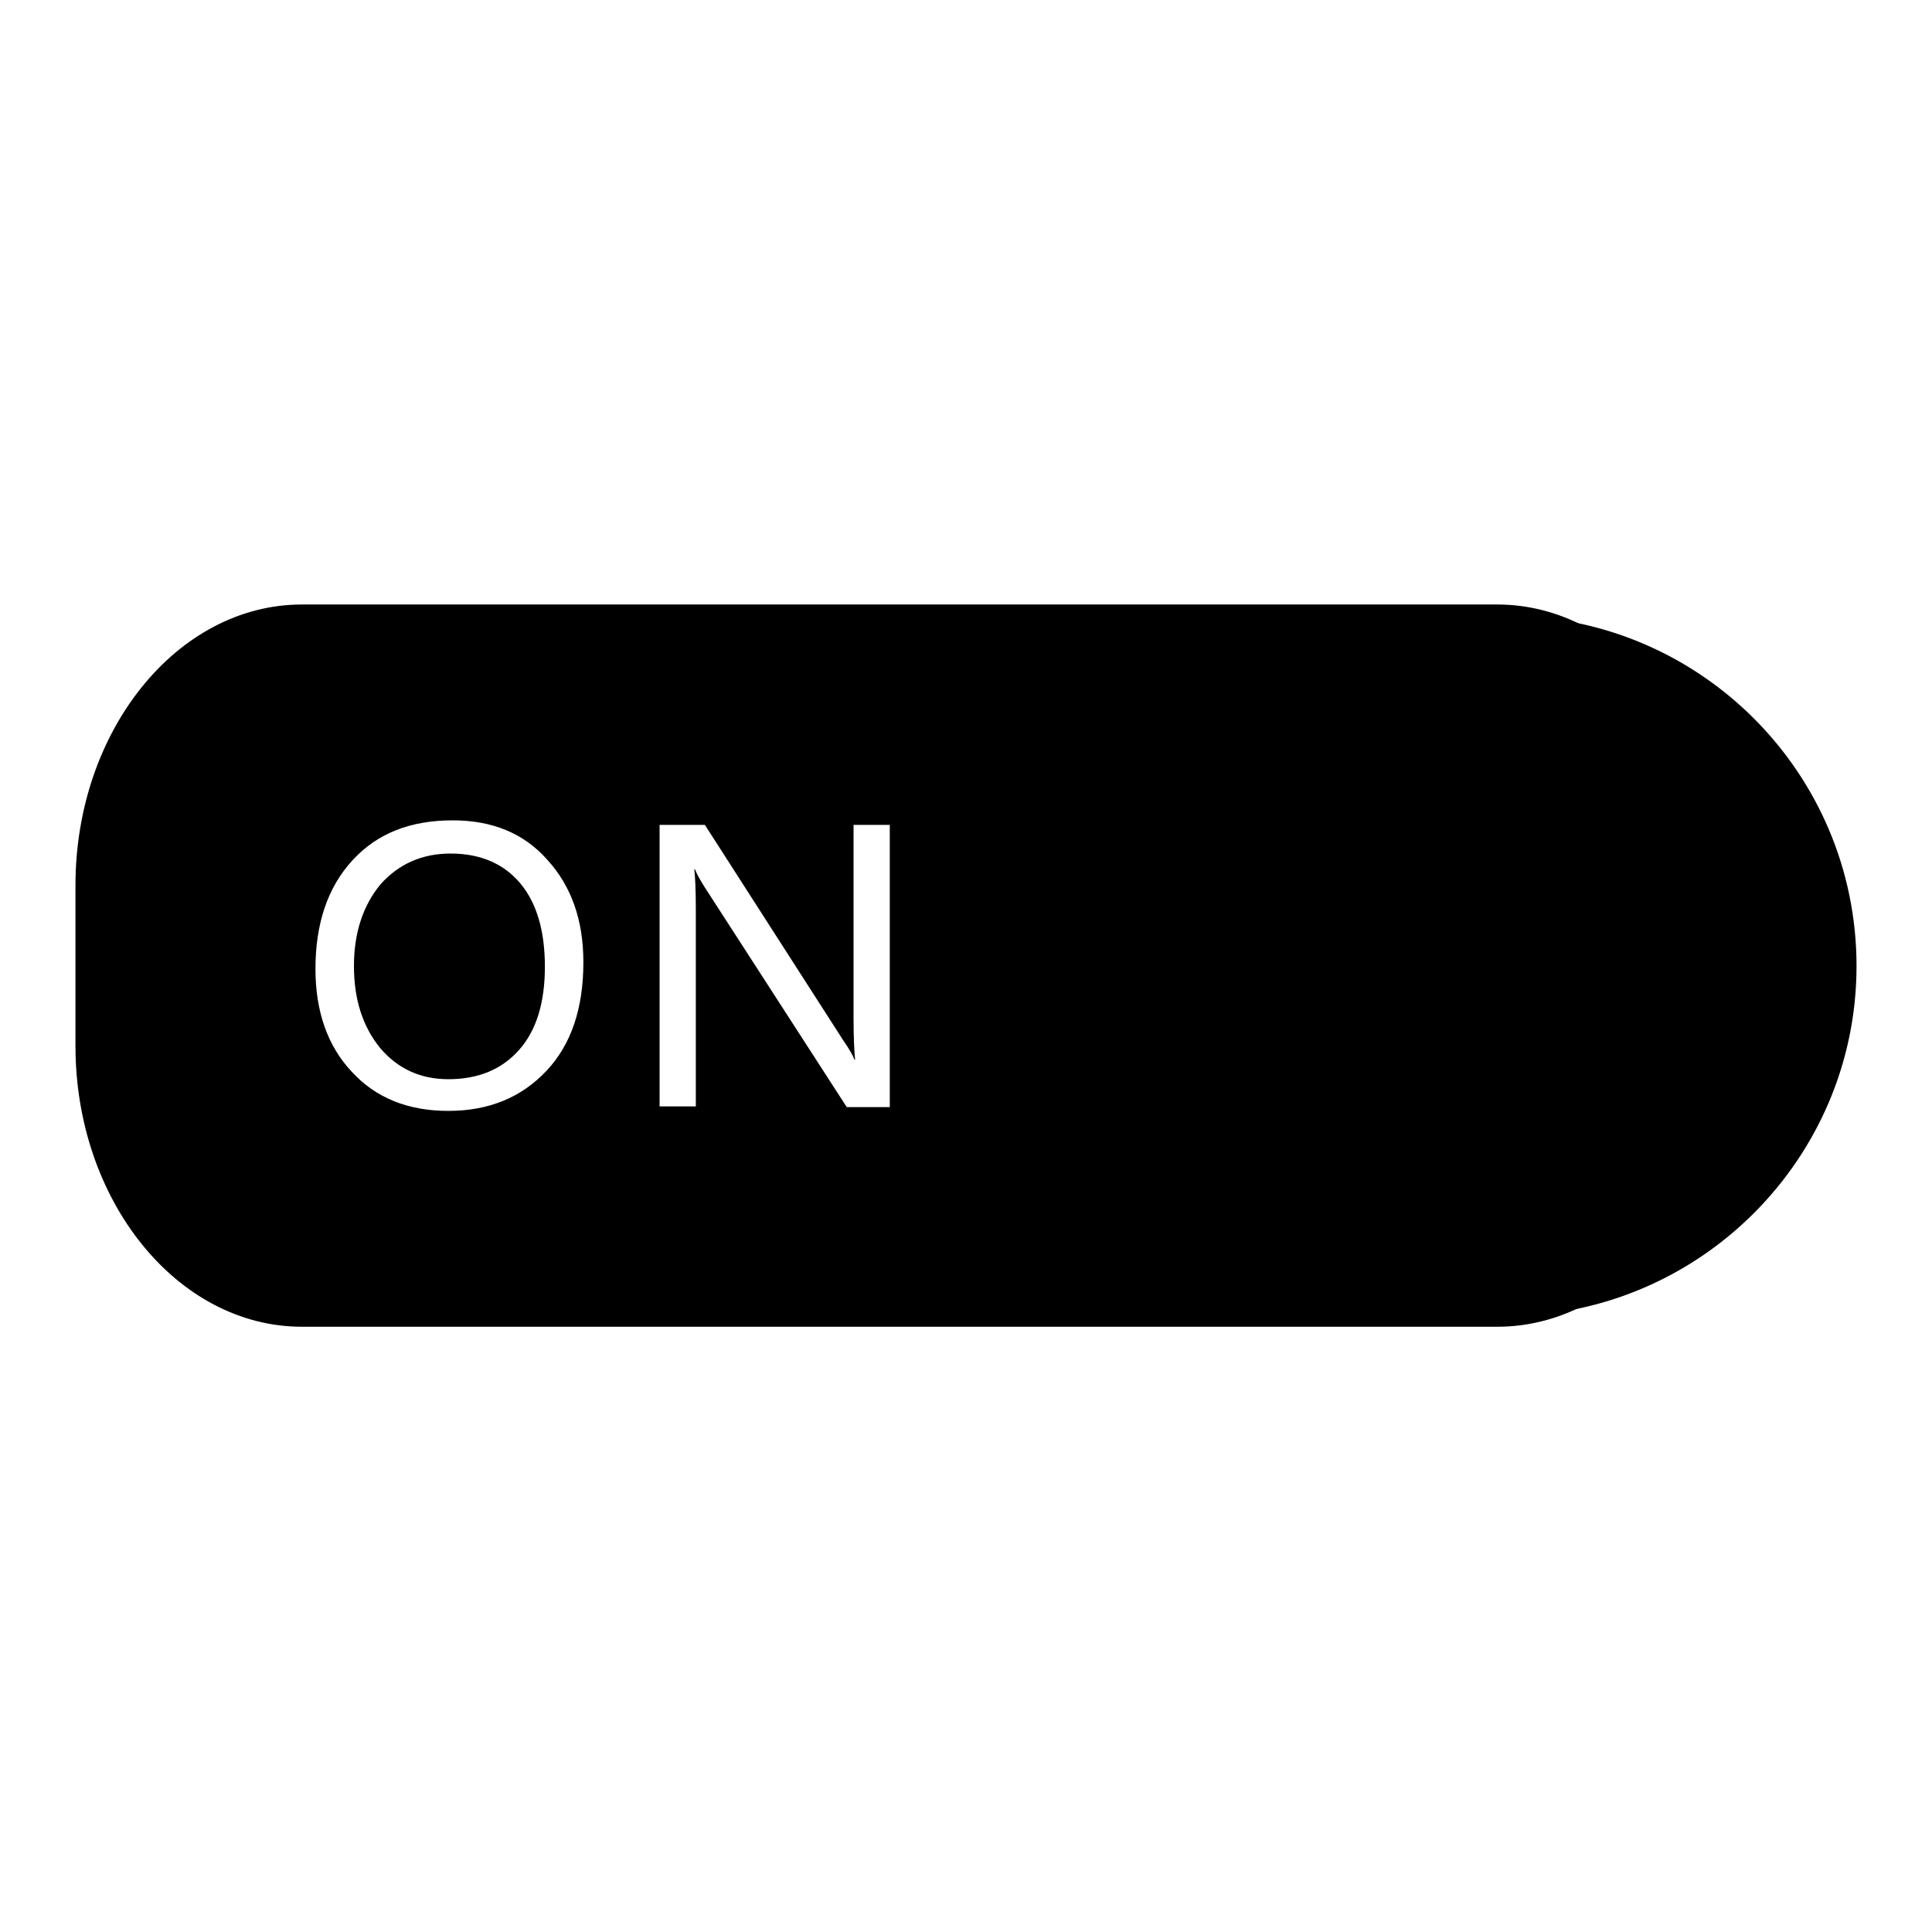 <?xml version="1.0" encoding="utf-8"?>
<!-- Svg Vector Icons : http://www.onlinewebfonts.com/icon -->
<!DOCTYPE svg PUBLIC "-//W3C//DTD SVG 1.1//EN" "http://www.w3.org/Graphics/SVG/1.1/DTD/svg11.dtd">
<svg version="1.1" xmlns="http://www.w3.org/2000/svg" xmlns:xlink="http://www.w3.org/1999/xlink" x="0px" y="0px" viewBox="0 0 256 256" enable-background="new 0 0 256 256" xml:space="preserve">
<g><g><path fill="#000000" d="M198.4,80.1H40c-16.5,0-30,16.7-30,37.2v21.3c0,20.5,13.5,37.2,30,37.2h158.4c16.5,0,30-16.7,30-37.2v-21.3C228.3,96.9,214.9,80.1,198.4,80.1L198.4,80.1z M41.8,128.4c0-6,1.6-10.8,4.9-14.4c3.3-3.6,7.7-5.3,13.3-5.3c5.2,0,9.4,1.7,12.5,5.2c3.2,3.5,4.8,8,4.8,13.6c0,6.1-1.6,10.9-4.9,14.4c-3.3,3.5-7.6,5.3-13,5.3c-5.3,0-9.6-1.7-12.8-5.2C43.4,138.6,41.8,134,41.8,128.4L41.8,128.4z M46.9,128c0,4.5,1.2,8.1,3.5,10.9c2.3,2.7,5.3,4.1,9,4.1c4,0,7.1-1.3,9.4-3.9c2.3-2.6,3.4-6.3,3.4-11c0-4.8-1.1-8.5-3.3-11.1c-2.2-2.6-5.3-3.9-9.2-3.9c-3.8,0-6.9,1.4-9.3,4.1C48.1,120,46.9,123.6,46.9,128L46.9,128z M117.9,146.7h-5.7l-18.8-29.1c-0.5-0.8-1-1.6-1.3-2.4H92c0.1,0.8,0.2,2.6,0.2,5.2v26.2h-4.8v-37.3h6l18.3,28.5c0.9,1.3,1.4,2.2,1.5,2.6h0.1c-0.1-1.1-0.2-2.9-0.2-5.4v-25.7h4.8L117.9,146.7L117.9,146.7z"/><path fill="#000000" d="M149.1,128c0,25.6,20.8,46.4,46.4,46.4S242,153.6,242,128c0-25.6-20.8-46.4-46.4-46.4S149.1,102.4,149.1,128z"/><path fill="#000000" d="M153.1,128c0,25.6,20.8,46.4,46.4,46.4S246,153.6,246,128c0-25.6-20.8-46.4-46.4-46.4S153.1,102.4,153.1,128L153.1,128z"/></g></g>
</svg>